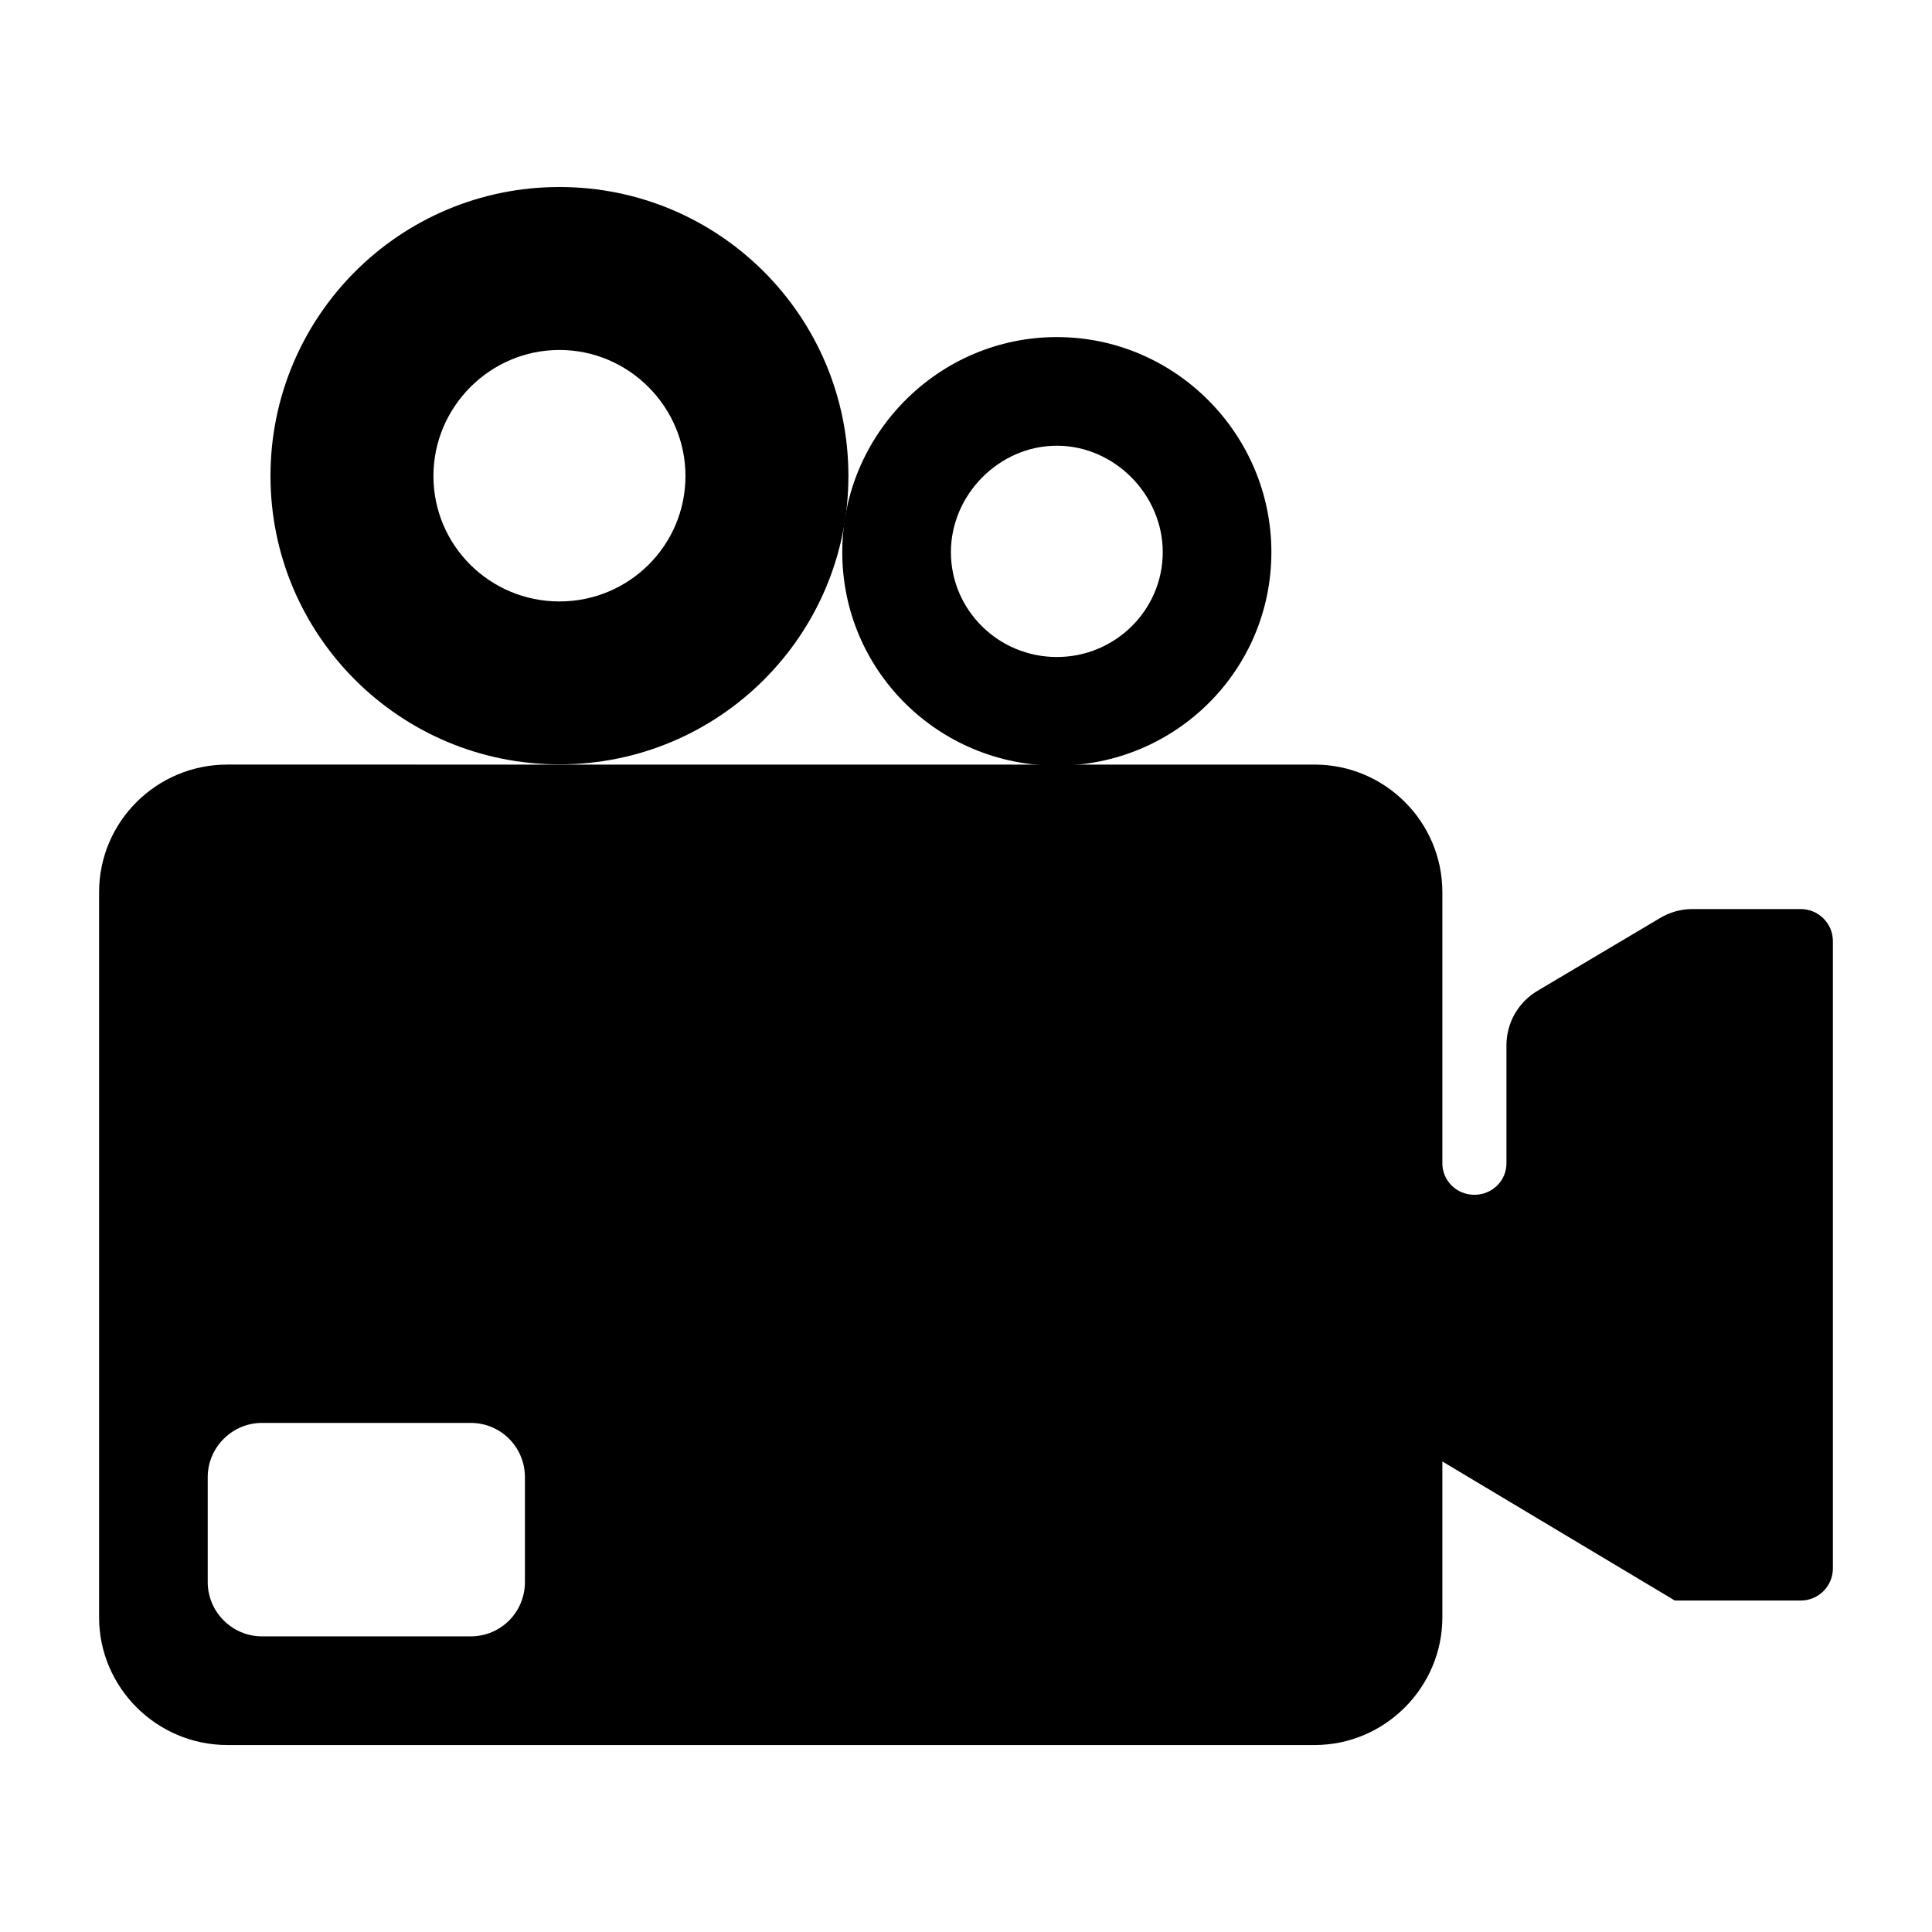 <?xml version="1.0" encoding="UTF-8"?>
<!-- Uploaded to: ICON Repo, www.iconrepo.com, Generator: ICON Repo Mixer Tools -->
<svg fill="#000000" width="800px" height="800px" version="1.1" viewBox="144 144 512 512" xmlns="http://www.w3.org/2000/svg">
 <g>
  <path d="m621.24 384.91h-28.789c-3.023 0-6.047 0.863-8.637 2.449l-32.242 19.145c-5.184 3.023-8.348 8.492-8.348 14.539v31.238c0 4.606-3.742 8.348-8.492 8.348s-8.492-3.742-8.492-8.348v-71.828c0-18.711-15.258-33.828-33.828-33.828l-288.18-0.004c-18.715 0-33.973 15.113-33.973 33.828v192.17c0 18.57 15.258 33.828 33.973 33.828h288.18c18.57 0 33.828-15.258 33.828-33.828v-41.312l61.609 36.852 33.391-0.004c4.75 0 8.492-3.887 8.492-8.492v-166.26c0-4.75-3.887-8.492-8.492-8.492zm-338.13 178.35c0 7.918-6.332 14.395-14.395 14.395h-55.273c-7.918 0-14.395-6.477-14.395-14.395v-27.781c0-7.918 6.477-14.395 14.395-14.395h55.273c8.062 0 14.395 6.477 14.395 14.395z"/>
  <path d="m292.26 193.56c-42.32 0-76.578 34.258-76.578 76.578 0 42.176 34.258 76.434 76.578 76.434 42.32 0 76.578-34.258 76.578-76.434 0-42.32-34.258-76.578-76.578-76.578zm0 109.83c-18.426 0-33.395-14.828-33.395-33.25 0-18.281 14.969-33.395 33.395-33.395s33.395 15.113 33.395 33.395c0 18.422-14.969 33.25-33.395 33.25z"/>
  <path d="m424.07 233.33c-31.379 0-56.859 25.766-56.859 57.004 0 31.379 25.48 56.57 56.859 56.57 31.379 0 56.859-25.191 56.859-56.57 0-31.238-25.48-57.004-56.859-57.004zm0 84.785c-15.547 0-28.07-12.523-28.07-27.781 0-15.258 12.812-28.215 28.07-28.215 15.258 0 28.07 12.953 28.07 28.215 0 15.258-12.523 27.781-28.07 27.781z"/>
 </g>
</svg>